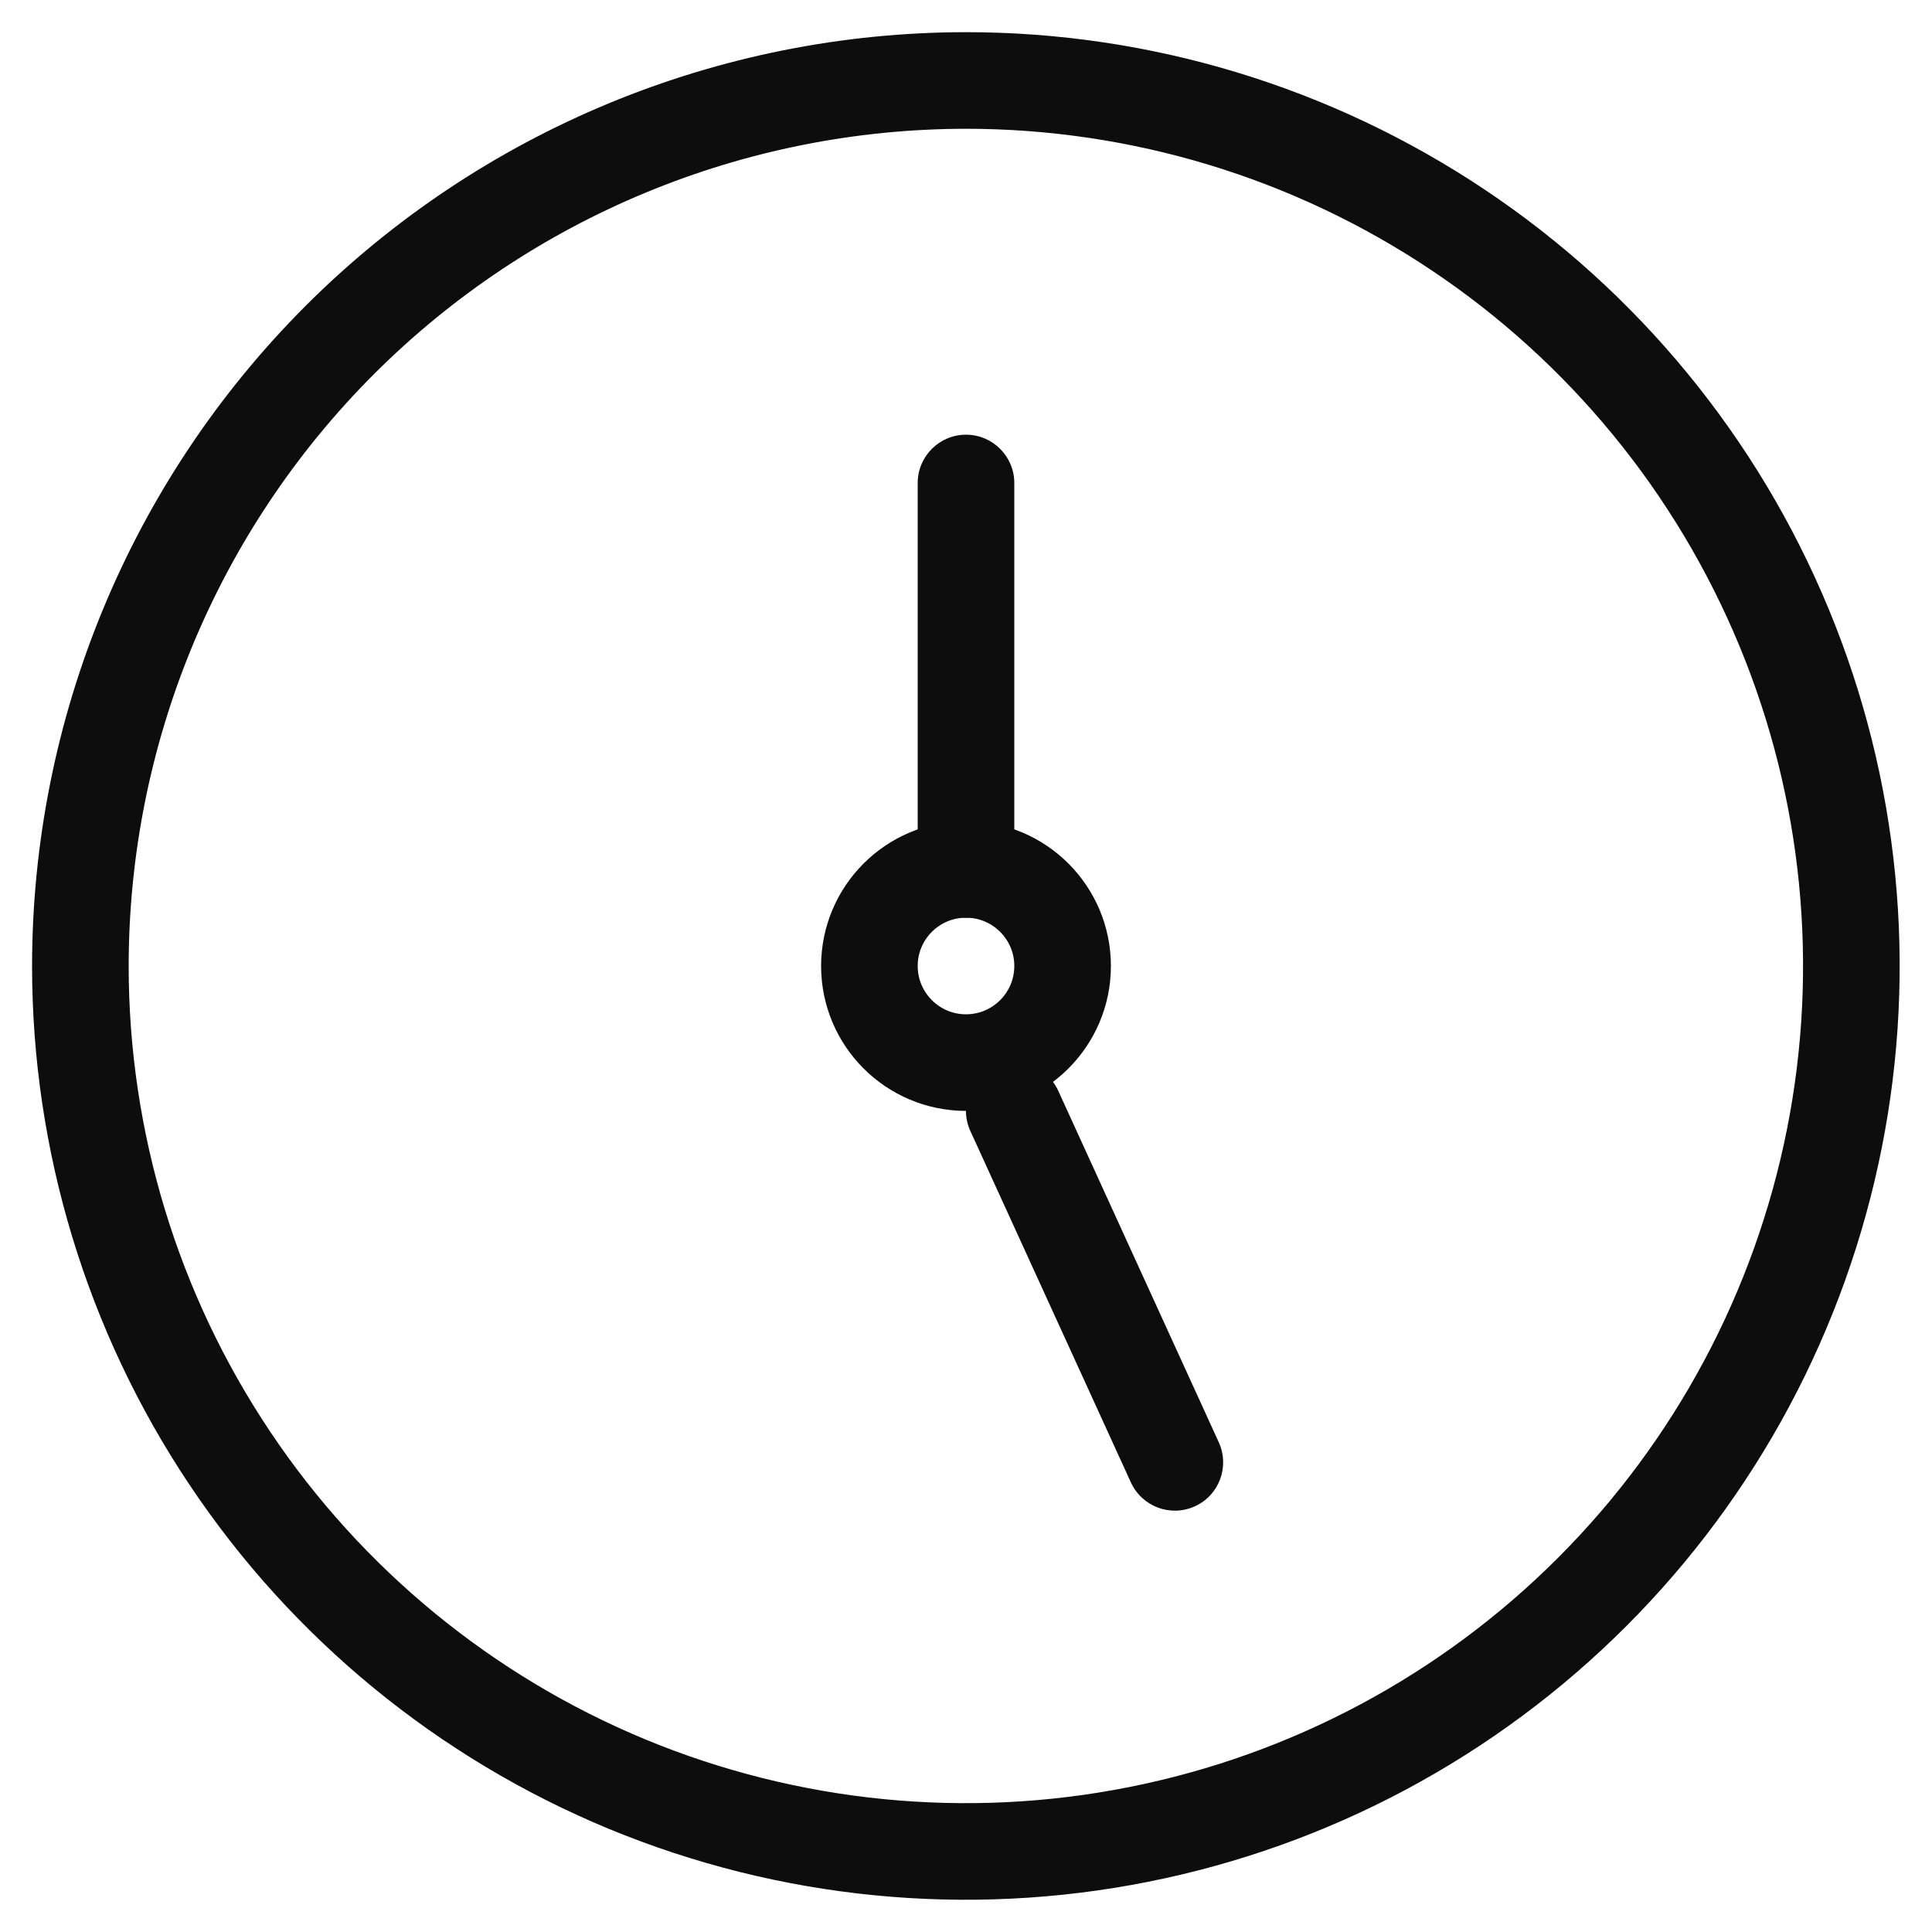 <svg xmlns="http://www.w3.org/2000/svg" width="20" height="20" viewBox="0 0 20 20" fill="none"><path fill-rule="evenodd" clip-rule="evenodd" d="M9.999 0.833C11.812 0.833 13.584 1.371 15.091 2.378C16.599 3.385 17.773 4.817 18.467 6.492C19.161 8.167 19.343 10.01 18.989 11.788C18.635 13.566 17.762 15.2 16.48 16.482C15.198 17.764 13.565 18.637 11.787 18.99C10.009 19.344 8.166 19.162 6.491 18.469C4.816 17.775 3.384 16.6 2.377 15.092C1.37 13.585 0.832 11.813 0.832 10C0.833 7.569 1.799 5.238 3.518 3.519C5.237 1.801 7.568 0.835 9.999 0.833Z" stroke="#0D0D0D" stroke-linecap="round" stroke-linejoin="round"></path><path fill-rule="evenodd" clip-rule="evenodd" d="M10 11C10.552 11 11 10.552 11 10C11 9.448 10.552 9 10 9C9.448 9 9 9.448 9 10C9 10.552 9.448 11 10 11Z" stroke="#0D0D0D" stroke-linecap="round" stroke-linejoin="round"></path><path d="M9.5 9C9.5 9.276 9.724 9.5 10 9.5C10.276 9.5 10.5 9.276 10.5 9H9.5ZM10.5 5C10.5 4.724 10.276 4.5 10 4.5C9.724 4.5 9.5 4.724 9.5 5H10.5ZM10.955 11.292C10.84 11.041 10.543 10.931 10.292 11.045C10.041 11.16 9.93 11.457 10.045 11.708L10.955 11.292ZM11.707 15.346C11.822 15.597 12.118 15.708 12.37 15.593C12.621 15.479 12.731 15.182 12.617 14.931L11.707 15.346ZM10.5 9V5H9.5V9H10.5ZM10.045 11.708L11.707 15.346L12.617 14.931L10.955 11.292L10.045 11.708Z" fill="#0D0D0D"></path></svg>